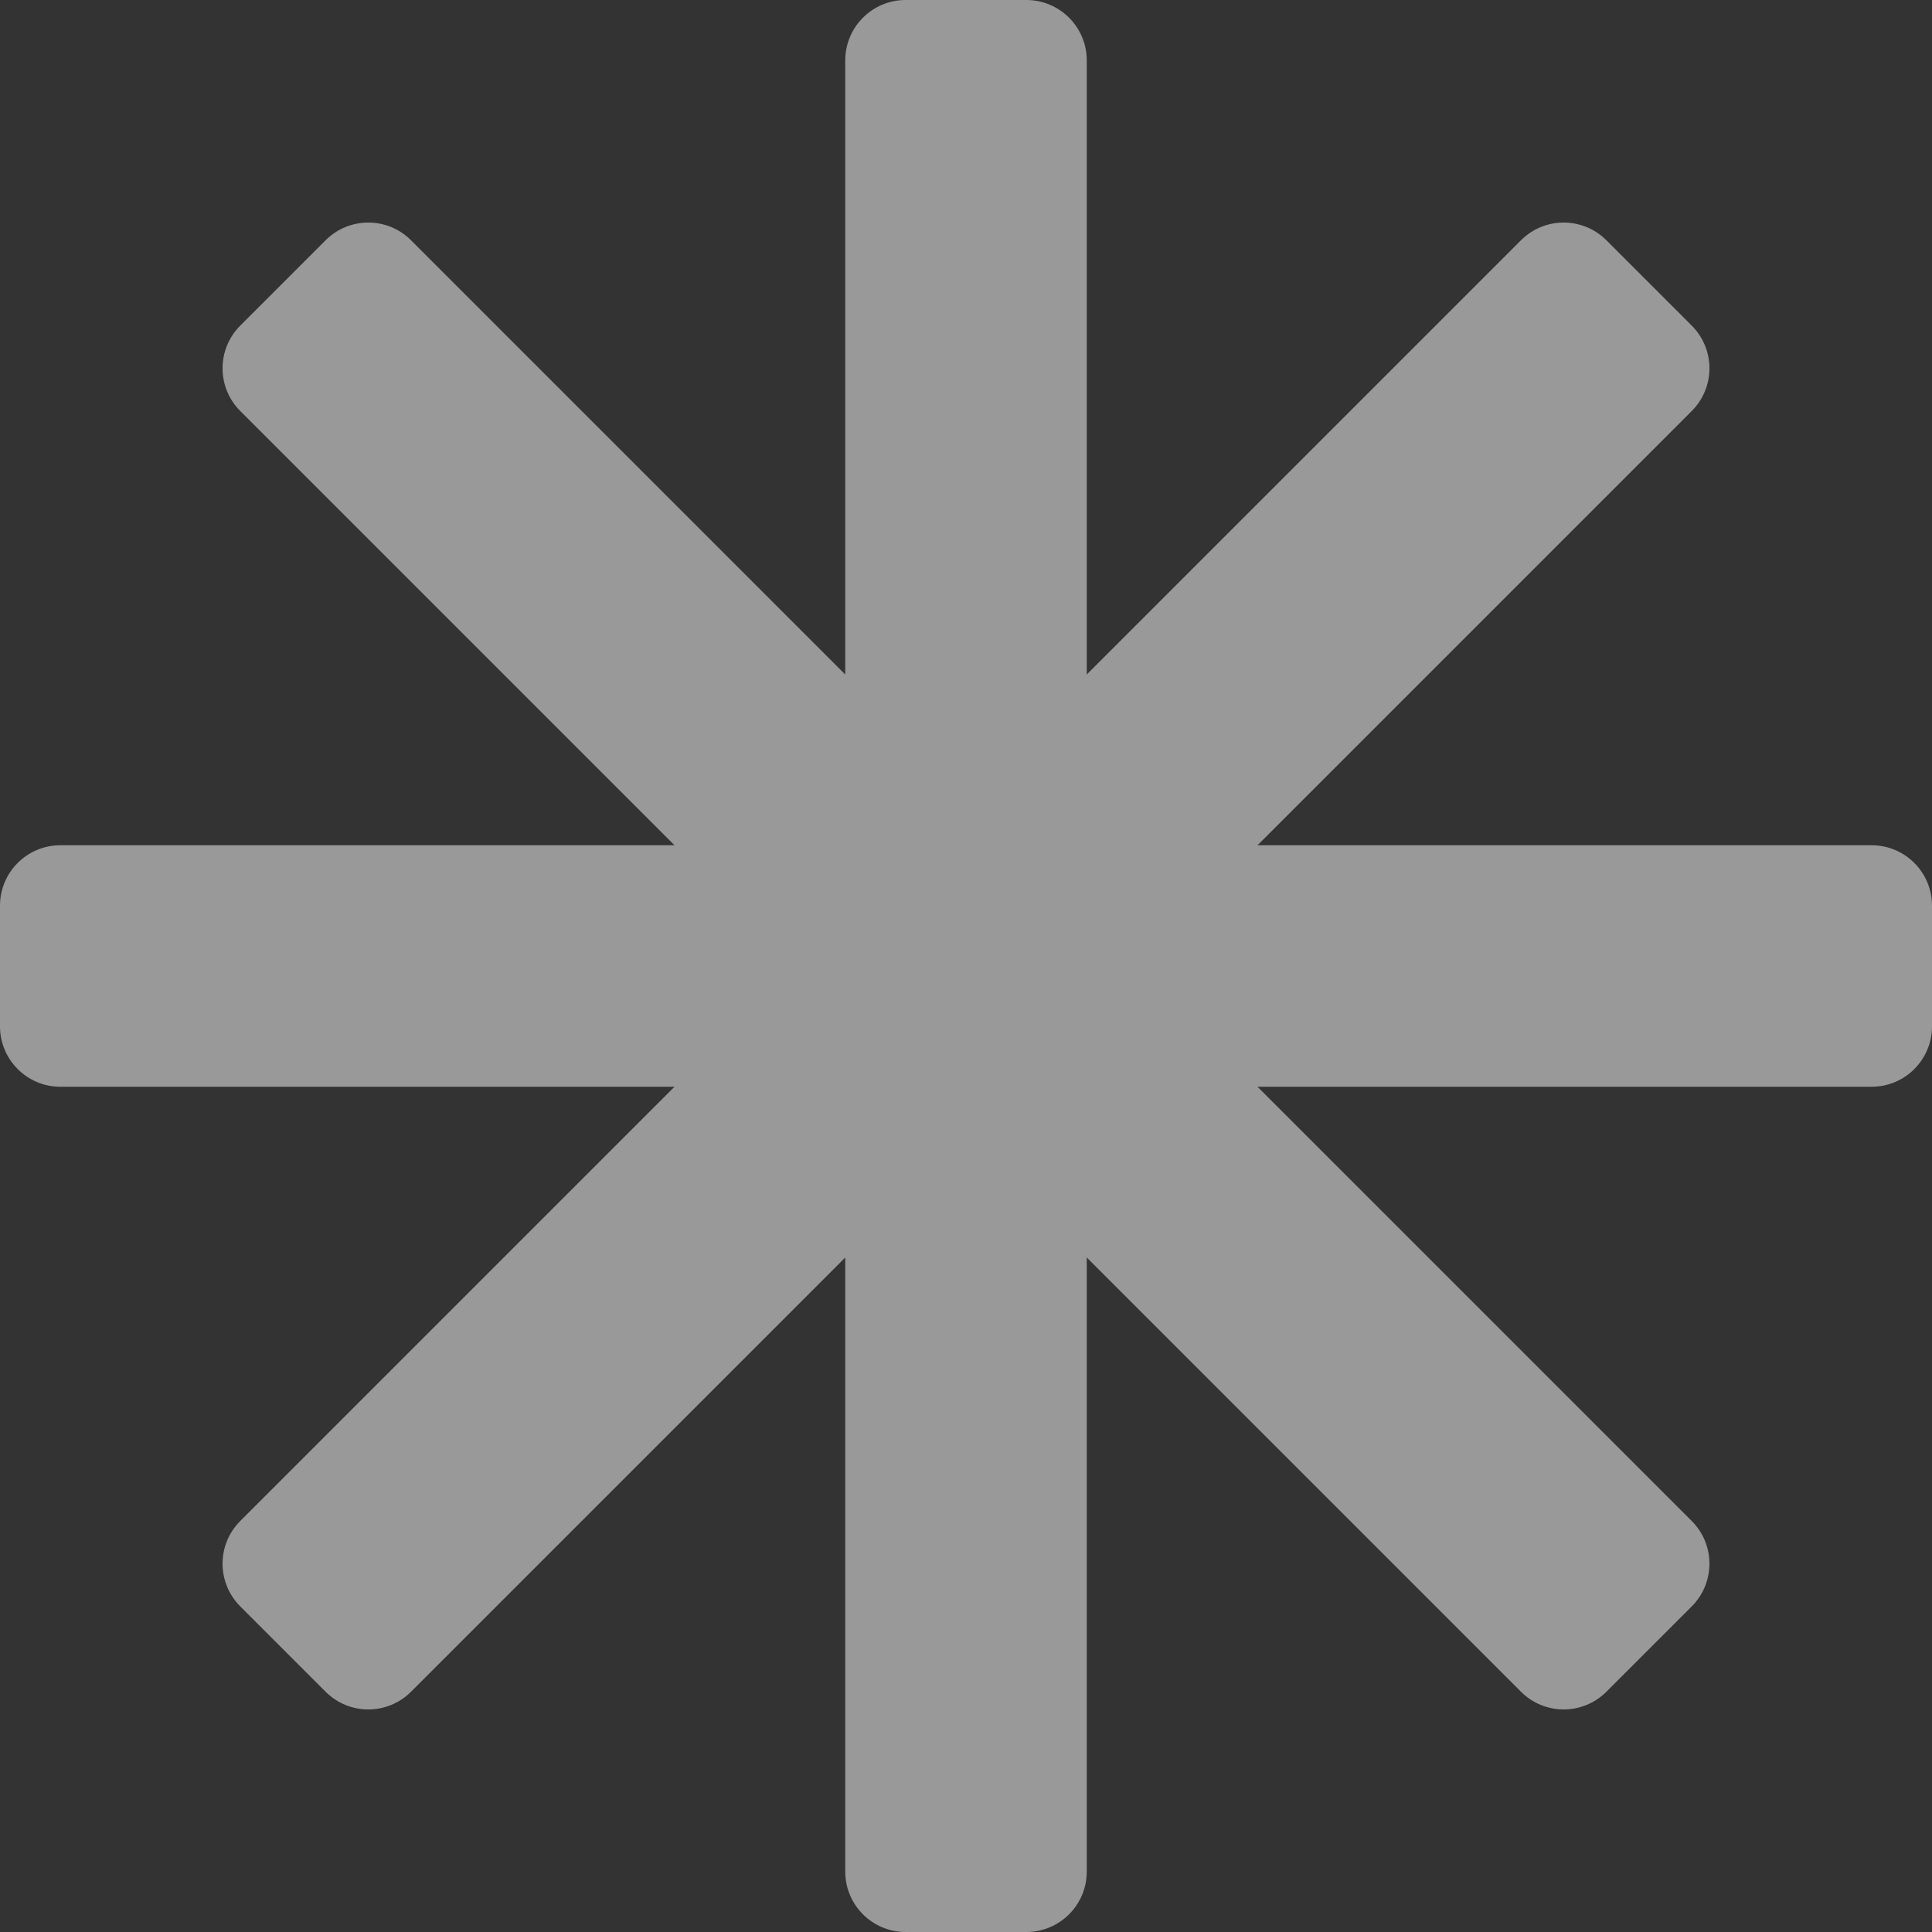 <?xml version="1.0" encoding="UTF-8"?> <svg xmlns="http://www.w3.org/2000/svg" width="48" height="48" viewBox="0 0 48 48" fill="none"><rect x="0" y="0" width="48" height="48" fill="#333333" stroke="none"/><g opacity="0.5"><path d="M21 1.5C21 0.672 21.672 0 22.5 0H25.5C26.328 0 27 0.672 27 1.5V46.5C27 47.328 26.328 48 25.5 48H22.5C21.672 48 21 47.328 21 46.5V1.5Z" fill="white"></path><path d="M1.5 27C0.672 27 -9.8789e-09 26.328 0 25.5L3.57747e-08 22.5C4.56536e-08 21.672 0.672 21 1.5 21H46.5C47.328 21 48 21.672 48 22.5V25.5C48 26.328 47.328 27 46.5 27H1.5Z" fill="white"></path><path d="M10.211 42.031C9.626 42.617 8.676 42.617 8.09 42.031L5.969 39.91C5.383 39.324 5.383 38.374 5.969 37.789L37.789 5.969C38.374 5.383 39.324 5.383 39.91 5.969L42.031 8.09C42.617 8.676 42.617 9.626 42.031 10.211L10.211 42.031Z" fill="white"></path><path d="M42.031 37.789C42.617 38.374 42.617 39.324 42.031 39.91L39.91 42.031C39.324 42.617 38.374 42.617 37.789 42.031L5.969 10.211C5.383 9.626 5.383 8.676 5.969 8.09L8.09 5.969C8.676 5.383 9.626 5.383 10.211 5.969L42.031 37.789Z" fill="white"></path></g></svg> 
